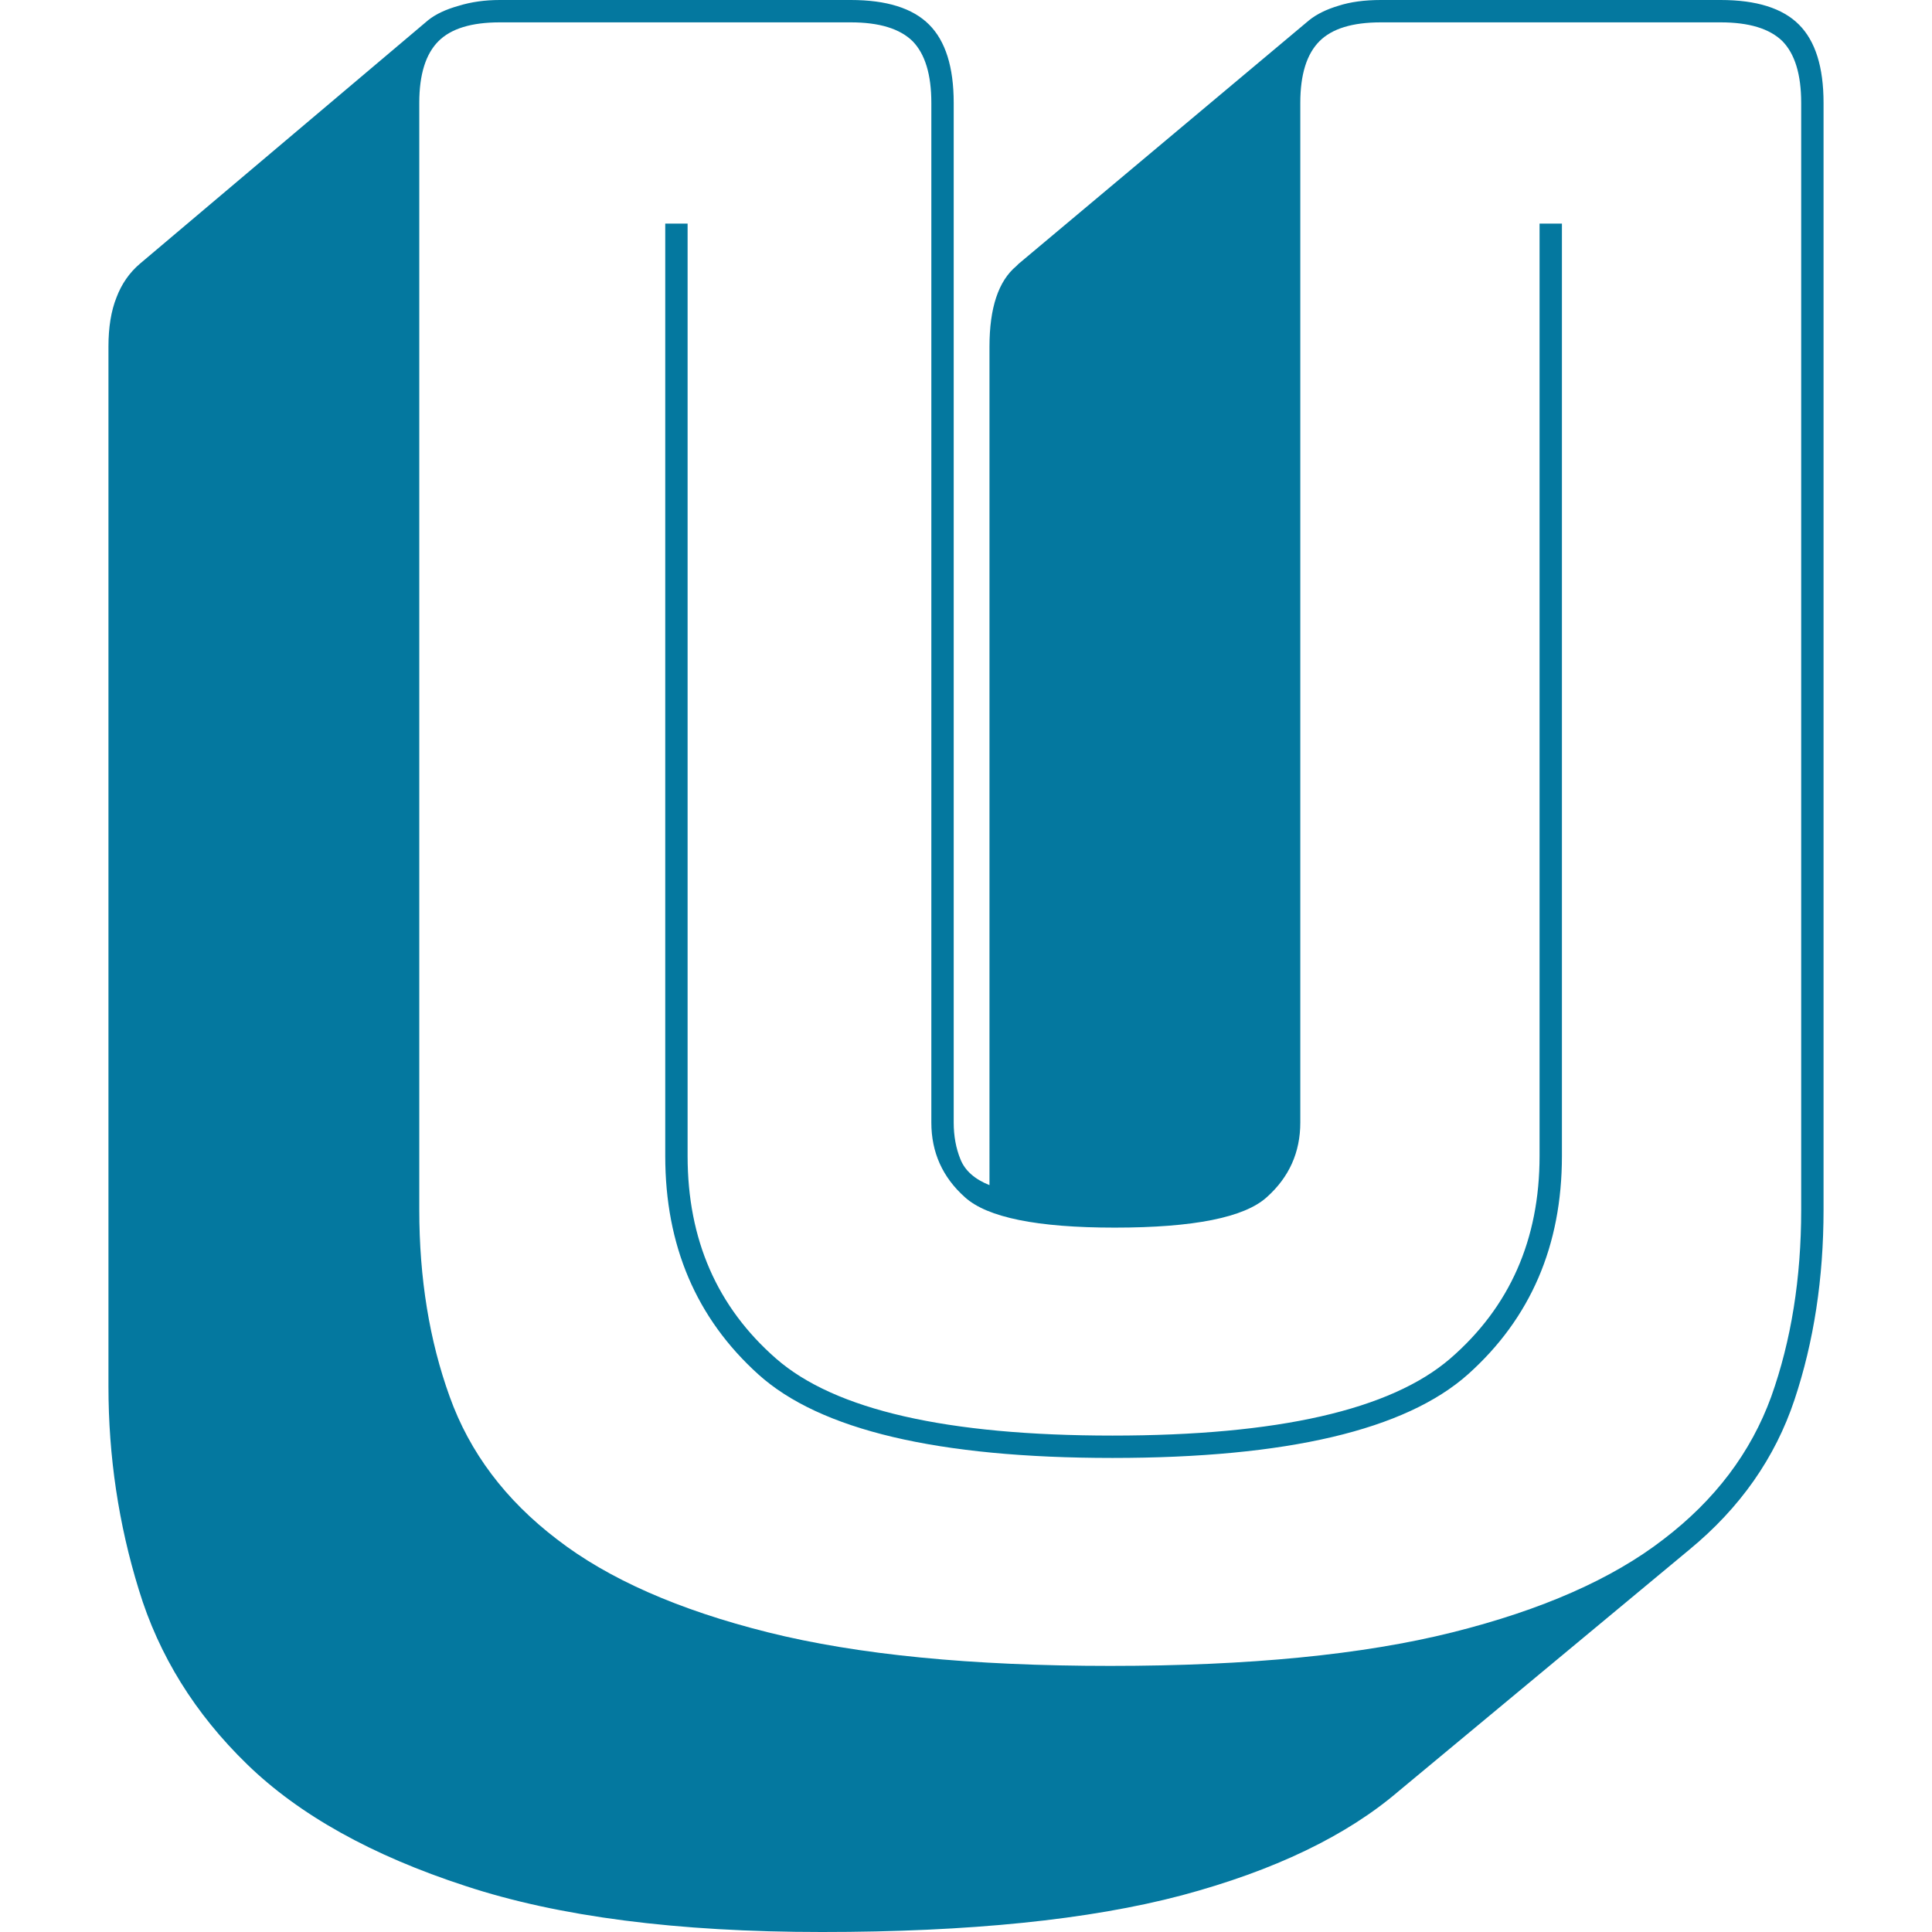 <svg xmlns="http://www.w3.org/2000/svg" viewBox="0 6.5 38.35 43.2" data-asc=".86" width="192" height="192">
  <g fill="#04789f">
    <path d="M15.95 49.7q-4.85 0-7.97-1.03-3.13-1.02-4.88-2.72t-2.42-3.9Q0 39.85 0 37.5V14.25q0-.65.18-1.1.17-.45.52-.75l6.45-5.45q.25-.2.68-.32.42-.13.92-.13h7.85q1.2 0 1.75.55t.55 1.75v22.8q0 .45.15.82.15.38.65.58V14.25q0-.65.15-1.1t.45-.7l.05-.05 6.5-5.45q.25-.2.65-.32.4-.13.95-.13h7.6q1.2 0 1.75.55t.55 1.75v24.75q0 2.3-.65 4.25t-2.35 3.35l-6.5 5.4q-1.75 1.5-4.85 2.33-3.1.82-8.05.82m21.9-16.15V8.8q0-.95-.42-1.38Q37 7 36.05 7h-7.6q-.95 0-1.37.42-.43.43-.43 1.38v22.8q0 1-.75 1.67-.75.68-3.4.68-2.6 0-3.35-.68-.75-.67-.75-1.67V8.8q0-.95-.42-1.38Q17.55 7 16.6 7H8.75q-.95 0-1.37.42-.43.43-.43 1.38v24.75q0 2.3.68 4.18.67 1.87 2.4 3.19 1.72 1.33 4.72 2.08t7.65.75 7.65-.75 4.72-2.08q1.73-1.32 2.41-3.19.67-1.88.67-4.18M12.45 11.5h.5v20.85q0 2.8 1.98 4.53 1.97 1.72 7.52 1.72T30 36.88q2-1.73 2-4.53V11.5h.5v20.85q0 3-2.1 4.88-2.1 1.87-7.95 1.87t-7.92-1.87q-2.08-1.88-2.08-4.88z"/>
    <g transform="translate(0 57)"/>
  </g>
</svg>
